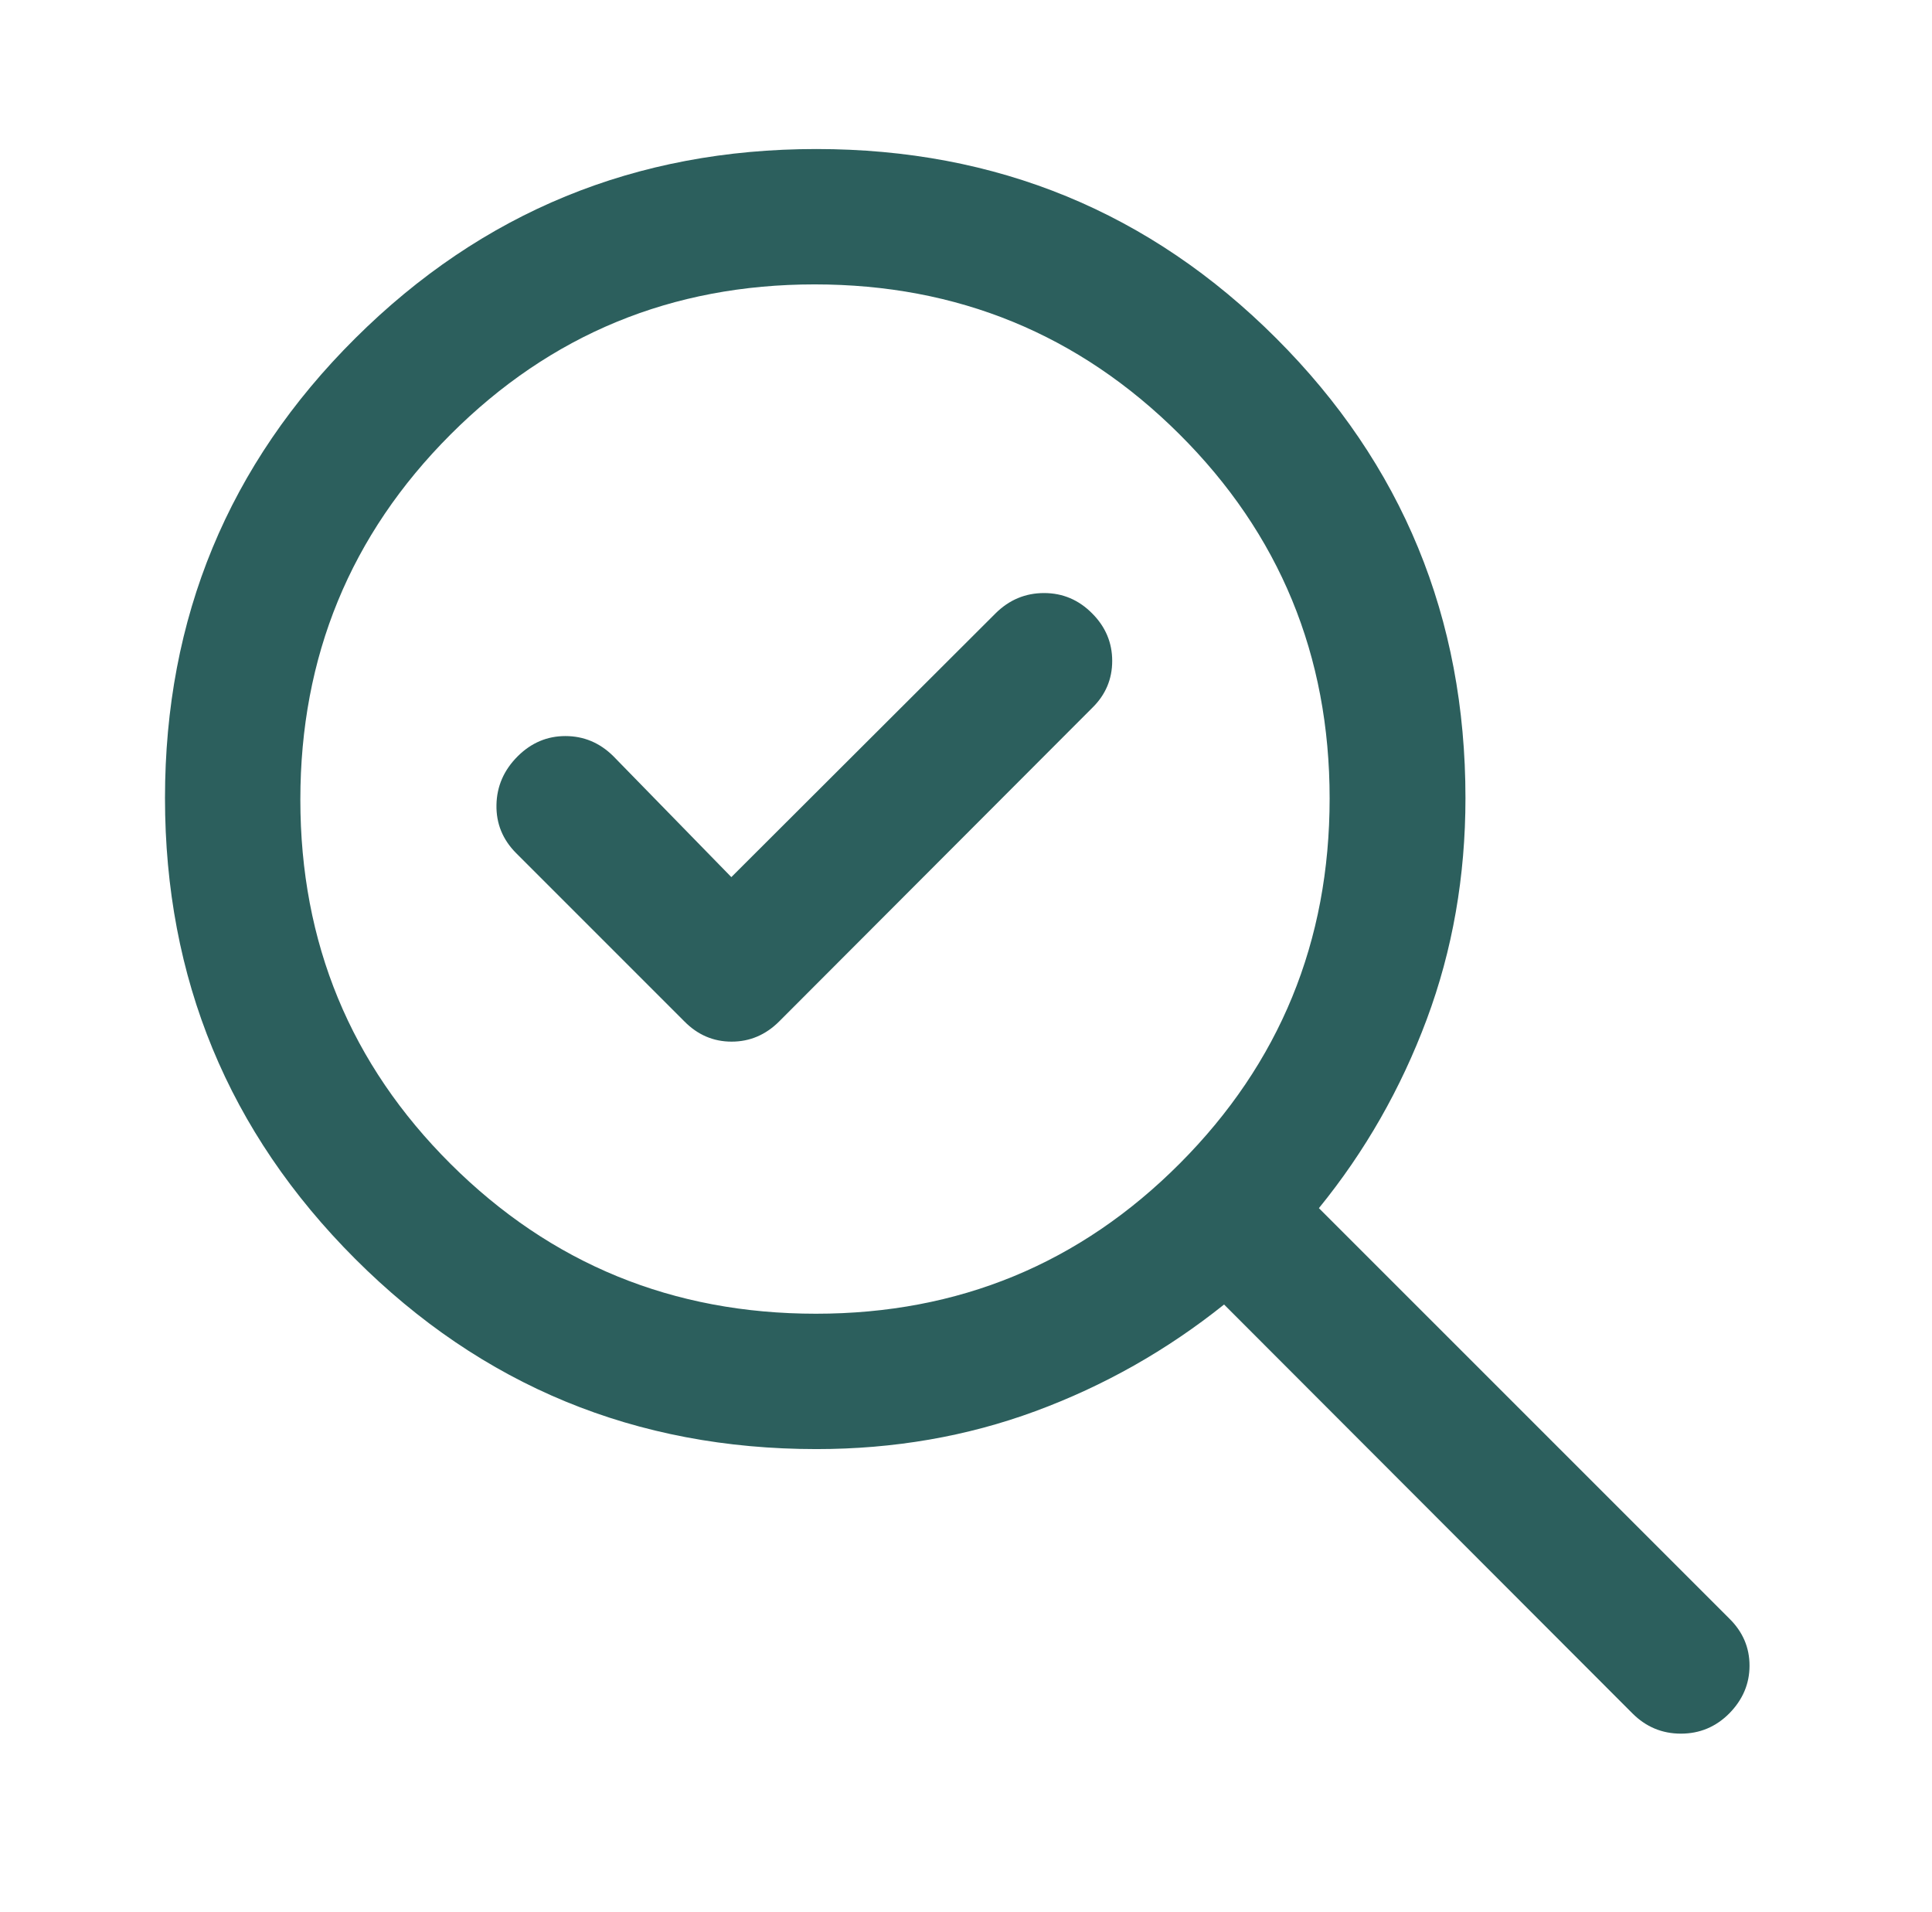 <svg width="98" height="97" viewBox="0 0 98 97" fill="none" xmlns="http://www.w3.org/2000/svg">
<path d="M41.388 66.635C48.63 66.635 54.783 64.094 59.848 59.011C64.913 53.929 67.445 47.759 67.445 40.499C67.445 33.239 64.902 27.078 59.817 22.017C54.731 16.955 48.566 14.425 41.322 14.425C34.076 14.425 27.917 16.966 22.844 22.048C17.772 27.13 15.235 33.301 15.235 40.56C15.235 47.821 17.778 53.981 22.863 59.043C27.949 64.104 34.124 66.635 41.388 66.635ZM37.097 44.489L31.095 38.339C30.411 37.67 29.605 37.335 28.679 37.335C27.753 37.335 26.947 37.677 26.26 38.36C25.559 39.06 25.2 39.882 25.183 40.828C25.165 41.773 25.499 42.589 26.183 43.275L34.714 51.807C35.388 52.491 36.186 52.834 37.111 52.834C38.036 52.834 38.841 52.491 39.526 51.807L55.412 35.896C56.081 35.239 56.416 34.447 56.416 33.523C56.416 32.598 56.079 31.798 55.407 31.121C54.724 30.428 53.908 30.081 52.96 30.081C52.012 30.081 51.192 30.424 50.501 31.109L37.097 44.489ZM41.414 73.501C32.247 73.501 24.447 70.285 18.016 63.853C11.585 57.422 8.369 49.631 8.369 40.48C8.369 31.328 11.587 23.554 18.022 17.156C24.456 10.758 32.252 7.559 41.408 7.559C50.557 7.559 58.332 10.758 64.733 17.156C71.135 23.554 74.335 31.328 74.335 40.479C74.335 44.452 73.68 48.195 72.37 51.707C71.06 55.219 69.237 58.41 66.901 61.28L87.717 82.095C88.402 82.767 88.744 83.564 88.744 84.485C88.744 85.407 88.4 86.216 87.712 86.913C87.033 87.593 86.216 87.934 85.262 87.934C84.308 87.934 83.489 87.591 82.805 86.907L62.091 66.168C59.183 68.494 55.992 70.298 52.519 71.579C49.046 72.86 45.344 73.501 41.414 73.501Z" fill="#2C5F5D"/>
</svg>
